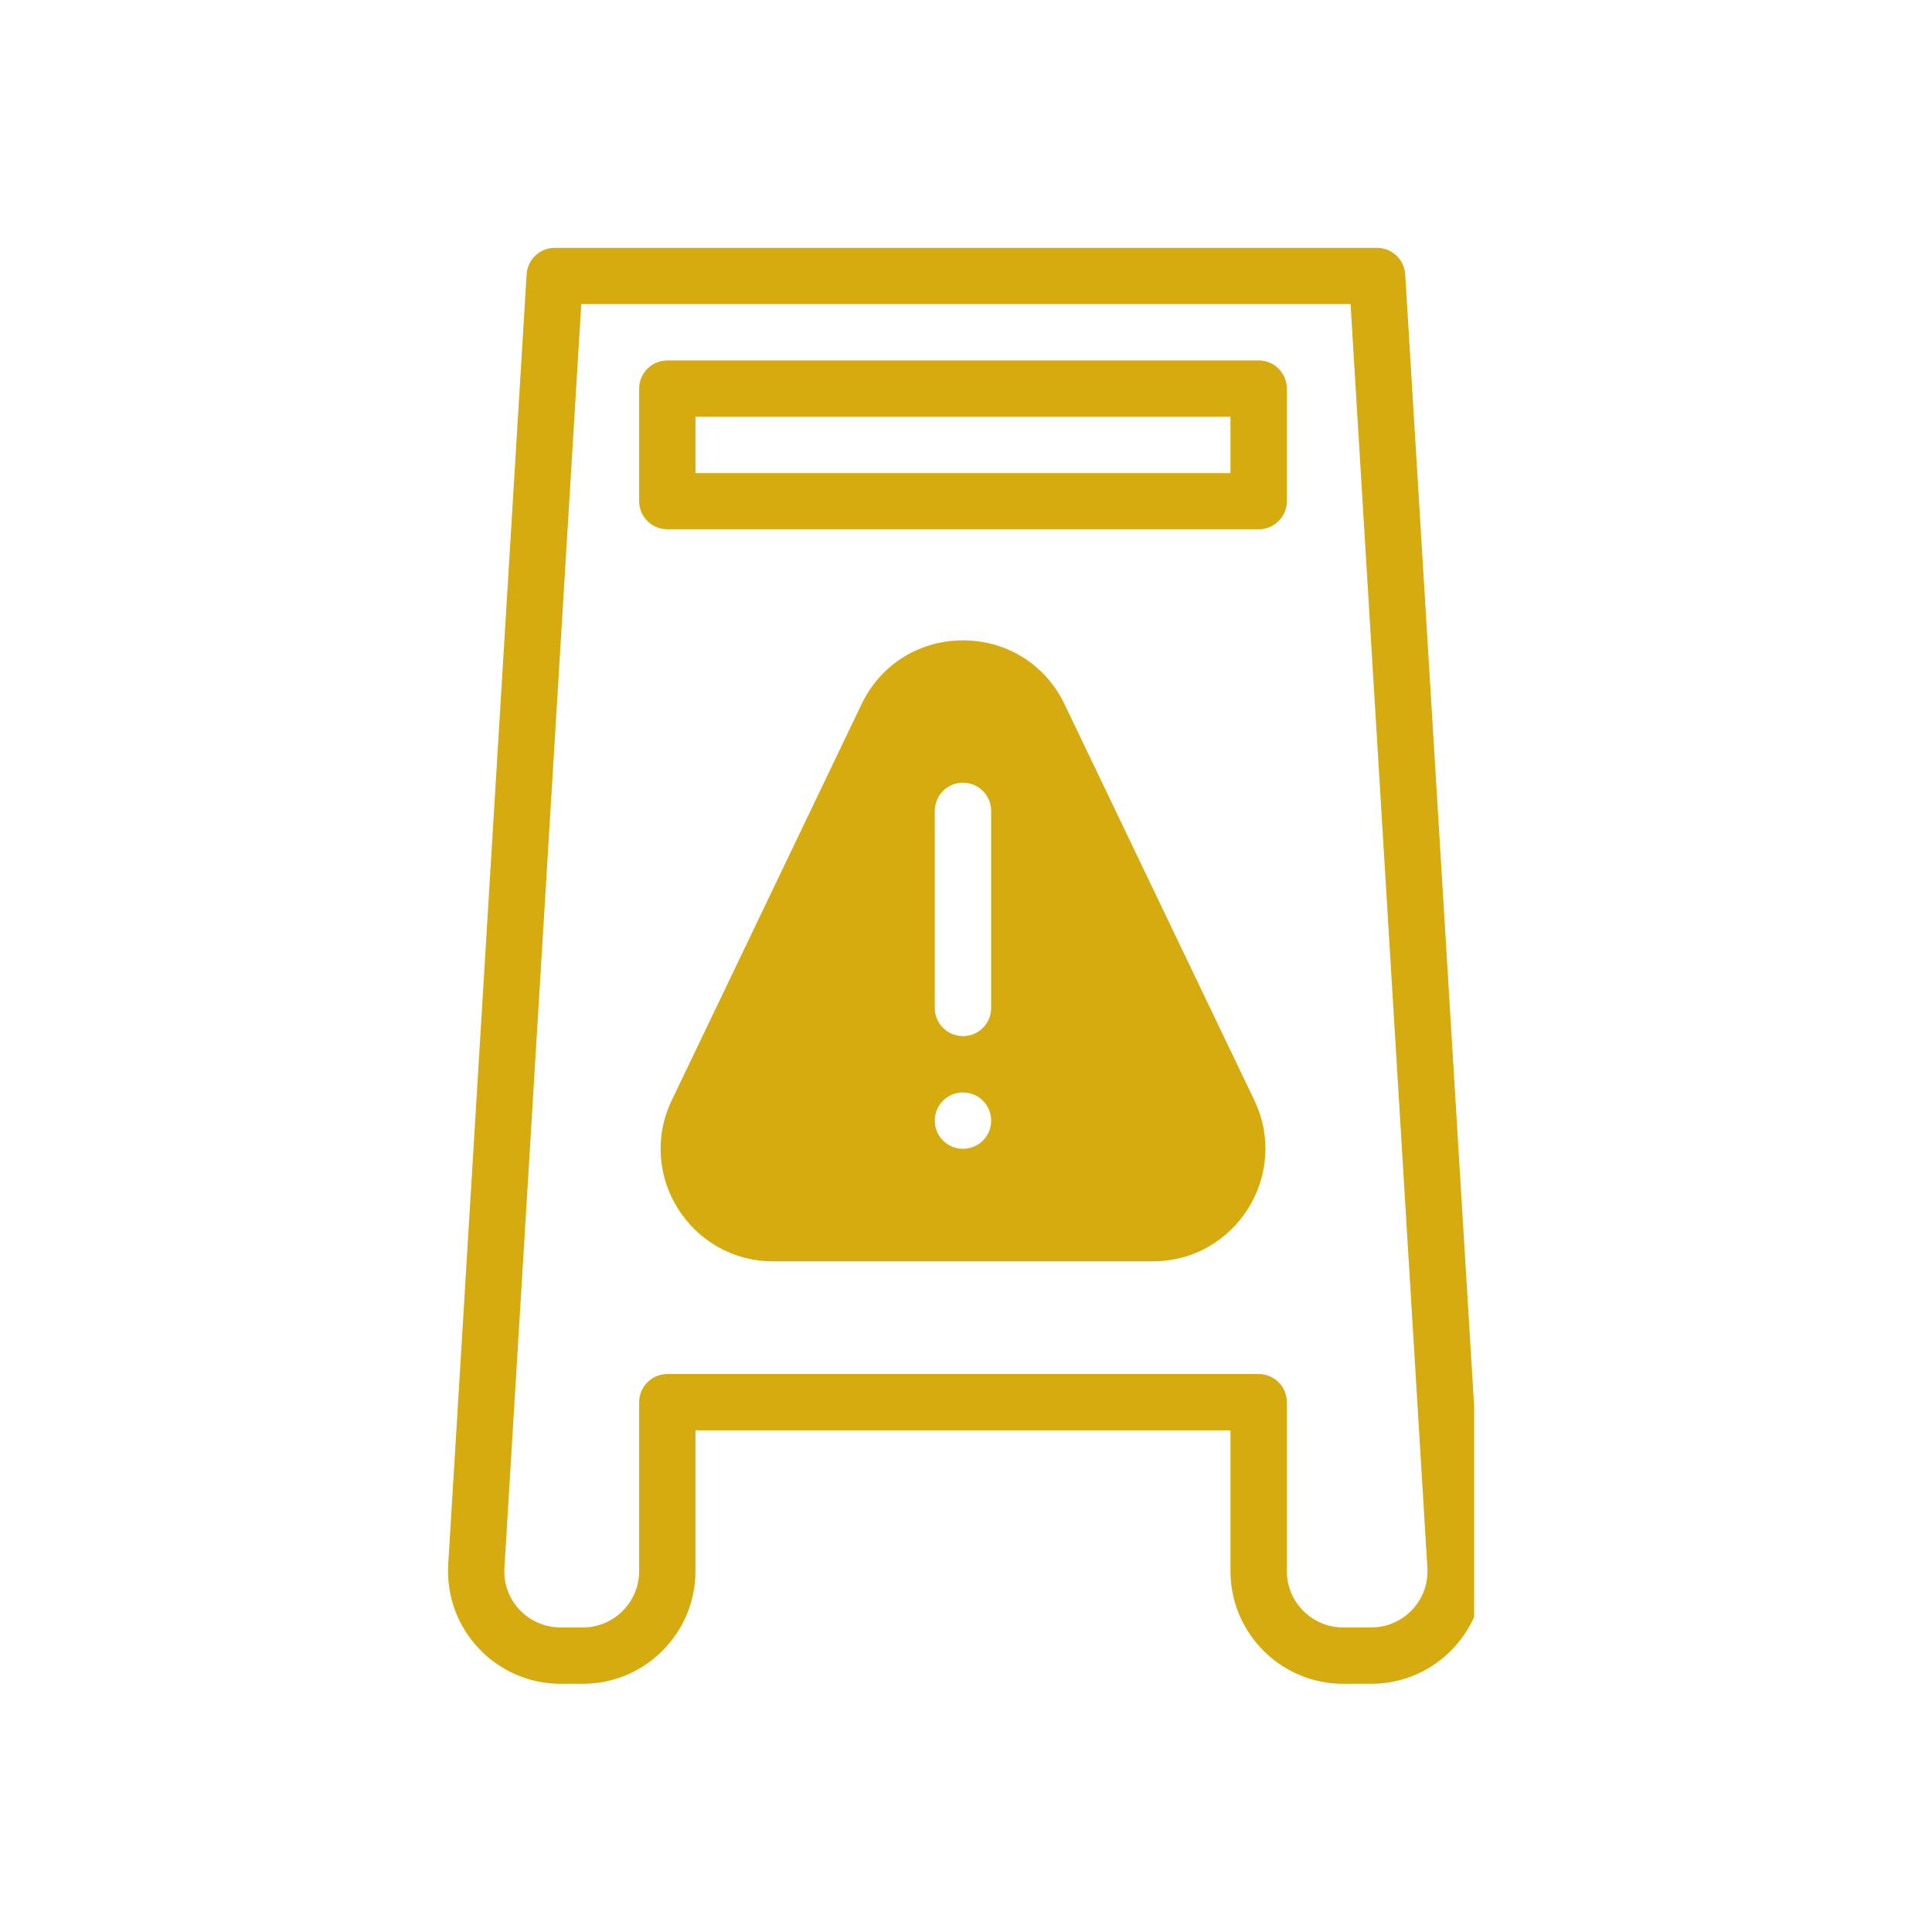 <svg xmlns="http://www.w3.org/2000/svg" xmlns:xlink="http://www.w3.org/1999/xlink" width="60" viewBox="0 0 45 45" height="60" preserveAspectRatio="xMidYMid meet"><defs><clipPath id="9b788a3e97"><path d="M 10.336 5.773 L 34.336 5.773 L 34.336 39.523 L 10.336 39.523 Z M 10.336 5.773 " clip-rule="nonzero"></path></clipPath></defs><path fill="#d5ab0f" d="M 29.316 8.395 L 15.543 8.395 C 15.184 8.395 14.887 8.688 14.887 9.051 L 14.887 11.676 C 14.887 12.035 15.184 12.328 15.543 12.328 L 29.316 12.328 C 29.68 12.328 29.973 12.035 29.973 11.676 L 29.973 9.051 C 29.973 8.688 29.68 8.395 29.316 8.395 Z M 28.66 11.02 L 16.199 11.02 L 16.199 9.707 L 28.66 9.707 Z M 28.66 11.02 " fill-opacity="1" fill-rule="nonzero"></path><g clip-path="url(#9b788a3e97)"><path fill="#d5ab0f" d="M 34.559 36.422 L 32.73 6.387 C 32.707 6.043 32.422 5.773 32.074 5.773 L 12.922 5.773 C 12.574 5.773 12.289 6.043 12.266 6.387 L 10.441 36.418 C 10.34 37.934 11.543 39.219 13.059 39.219 L 13.578 39.219 C 15.023 39.219 16.199 38.039 16.199 36.594 L 16.199 33.316 L 28.66 33.316 L 28.66 36.594 C 28.66 38.039 29.836 39.219 31.285 39.219 L 31.938 39.219 C 33.465 39.219 34.656 37.922 34.559 36.422 Z M 31.938 37.906 L 31.285 37.906 C 30.559 37.906 29.973 37.316 29.973 36.594 L 29.973 32.66 C 29.973 32.297 29.68 32.004 29.316 32.004 L 15.543 32.004 C 15.184 32.004 14.887 32.297 14.887 32.66 L 14.887 36.594 C 14.887 37.316 14.301 37.906 13.578 37.906 L 13.059 37.906 C 12.305 37.906 11.695 37.273 11.75 36.504 L 13.539 7.082 L 31.457 7.082 L 33.246 36.508 C 33.297 37.27 32.695 37.906 31.938 37.906 Z M 31.938 37.906 " fill-opacity="1" fill-rule="nonzero"></path></g><path fill="#d5ab0f" d="M 24.797 16.406 C 23.844 14.418 21.016 14.418 20.066 16.406 L 15.648 25.625 C 14.812 27.367 16.082 29.379 18.012 29.379 L 26.848 29.379 C 28.781 29.379 30.047 27.363 29.215 25.625 Z M 21.773 18.887 C 21.773 18.527 22.066 18.23 22.43 18.23 C 22.793 18.23 23.086 18.527 23.086 18.887 L 23.086 23.477 C 23.086 23.84 22.793 24.133 22.43 24.133 C 22.066 24.133 21.773 23.84 21.773 23.477 Z M 22.43 26.758 C 22.066 26.758 21.773 26.465 21.773 26.102 C 21.773 25.738 22.066 25.445 22.43 25.445 C 22.793 25.445 23.086 25.738 23.086 26.102 C 23.086 26.465 22.793 26.758 22.43 26.758 Z M 22.43 26.758 " fill-opacity="1" fill-rule="nonzero"></path></svg>